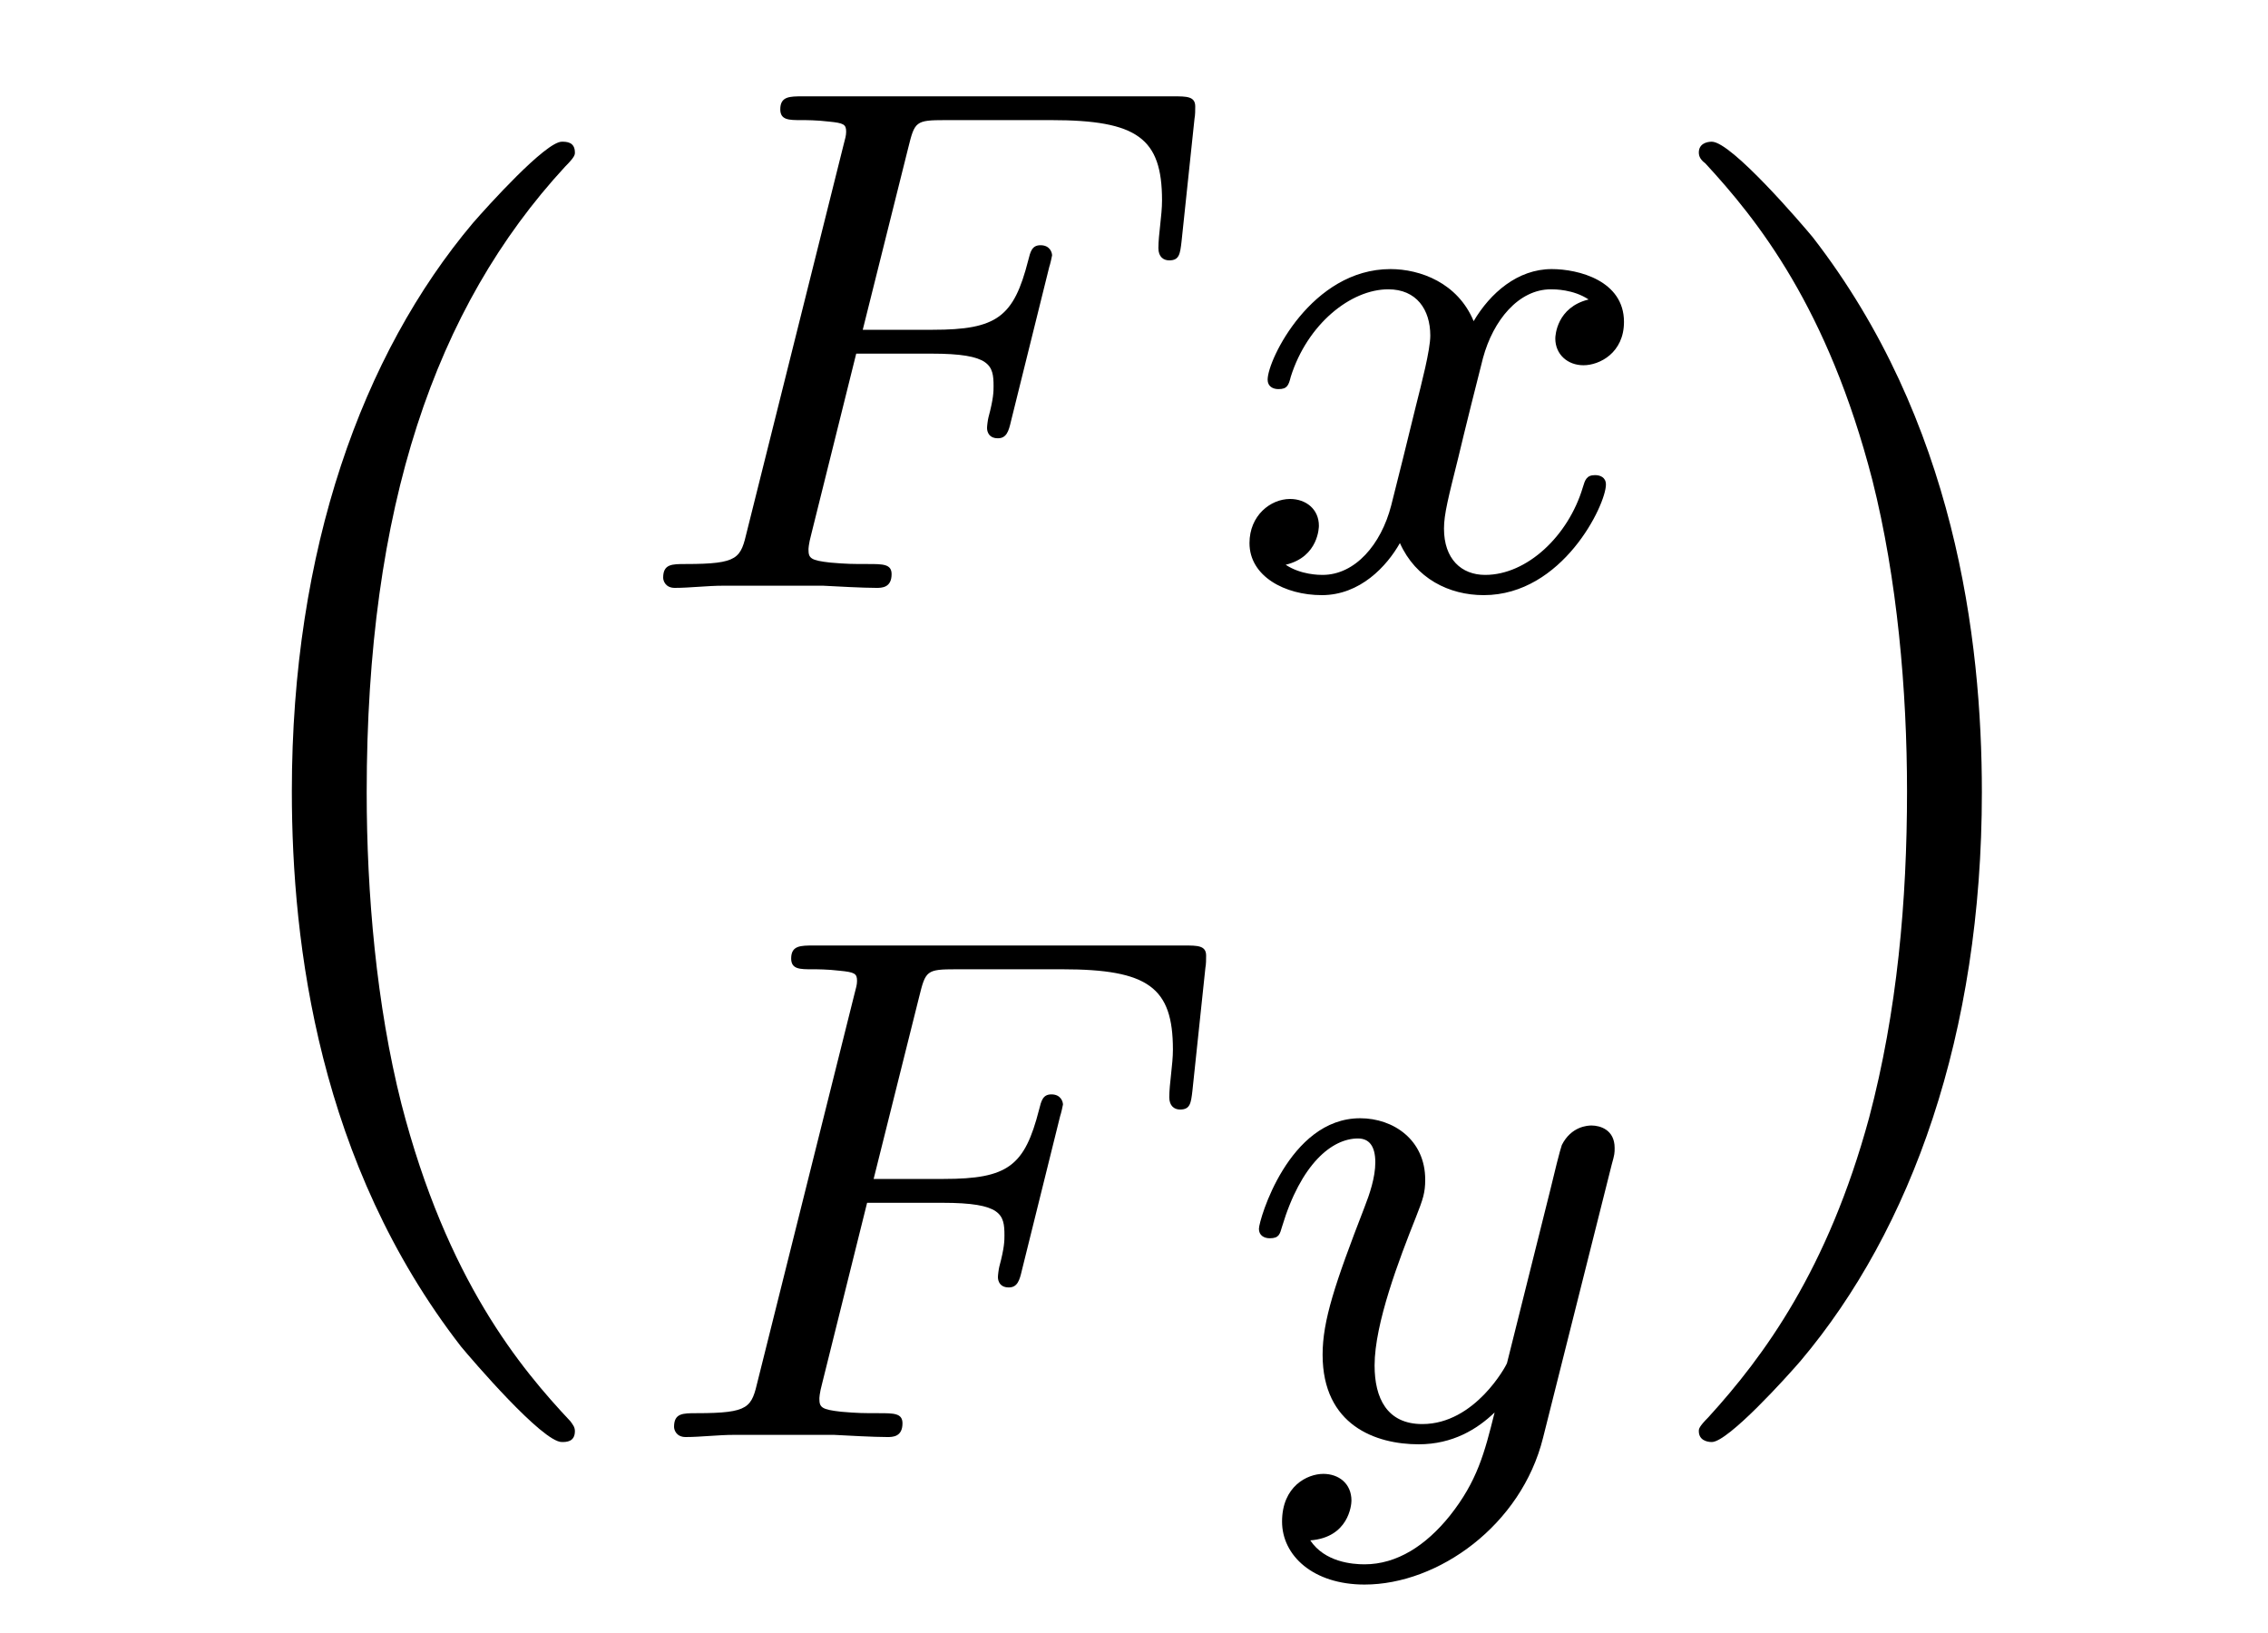 <?xml version='1.0' encoding='UTF-8'?>
<!-- This file was generated by dvisvgm 2.11.1 -->
<svg version='1.1' xmlns='http://www.w3.org/2000/svg' xmlns:xlink='http://www.w3.org/1999/xlink' width='25pt' height='18pt' viewBox='0 -18 25 18'>
<g id='page1'>
<g transform='matrix(1 0 0 -1 -127 648)'>
<path d='M133.337 650.225C133.337 650.272 133.313 650.297 133.289 650.332C132.739 650.918 131.927 651.886 131.424 653.835C131.149 654.923 131.042 656.154 131.042 657.266C131.042 660.41 131.795 662.609 133.229 664.163C133.337 664.271 133.337 664.295 133.337 664.319C133.337 664.438 133.241 664.438 133.193 664.438C133.014 664.438 132.369 663.721 132.213 663.542C130.994 662.095 130.217 659.943 130.217 657.278C130.217 655.58 130.516 653.178 132.082 651.157C132.201 651.014 132.978 650.105 133.193 650.105C133.241 650.105 133.337 650.105 133.337 650.225Z'/>
<path d='M136.438 662.102H137.267C137.92 662.102 137.952 661.974 137.952 661.743C137.952 661.687 137.952 661.608 137.896 661.401C137.888 661.369 137.88 661.305 137.88 661.281C137.88 661.273 137.88 661.169 138 661.169C138.095 661.169 138.119 661.249 138.143 661.353L138.566 663.058C138.573 663.074 138.597 663.177 138.597 663.185C138.597 663.217 138.573 663.297 138.47 663.297C138.374 663.297 138.358 663.225 138.334 663.13C138.175 662.508 137.992 662.365 137.283 662.365H136.51L137.012 664.373C137.083 664.66 137.092 664.676 137.418 664.676H138.589C139.538 664.676 139.809 664.476 139.809 663.791C139.809 663.624 139.769 663.417 139.769 663.265C139.769 663.169 139.825 663.13 139.888 663.13C140 663.13 140.008 663.201 140.024 663.337L140.167 664.692C140.175 664.731 140.175 664.787 140.175 664.827C140.175 664.938 140.08 664.938 139.936 664.938H135.848C135.705 664.938 135.601 664.938 135.601 664.795C135.601 664.676 135.697 664.676 135.833 664.676C135.888 664.676 136 664.676 136.135 664.66C136.302 664.644 136.327 664.628 136.327 664.548C136.327 664.508 136.318 664.476 136.295 664.389L135.235 660.149C135.163 659.847 135.147 659.783 134.558 659.783C134.406 659.783 134.31 659.783 134.31 659.632C134.31 659.6 134.334 659.52 134.438 659.52C134.605 659.52 134.797 659.544 134.972 659.544H136.072C136.223 659.536 136.51 659.52 136.661 659.52C136.717 659.52 136.828 659.52 136.828 659.671C136.828 659.783 136.733 659.783 136.566 659.783C136.398 659.783 136.334 659.783 136.151 659.799C135.936 659.823 135.912 659.847 135.912 659.942C135.912 659.95 135.912 659.998 135.944 660.117L136.438 662.102Z'/>
<path d='M144.511 662.699C144.16 662.612 144.144 662.301 144.144 662.269C144.144 662.094 144.279 661.974 144.455 661.974S144.901 662.11 144.901 662.452C144.901 662.907 144.399 663.034 144.104 663.034C143.73 663.034 143.427 662.771 143.244 662.46C143.068 662.883 142.654 663.034 142.327 663.034C141.459 663.034 140.973 662.038 140.973 661.815C140.973 661.743 141.028 661.711 141.092 661.711C141.188 661.711 141.204 661.751 141.228 661.847C141.411 662.428 141.889 662.811 142.303 662.811C142.614 662.811 142.766 662.588 142.766 662.301C142.766 662.142 142.67 661.775 142.606 661.52C142.55 661.289 142.375 660.58 142.335 660.428C142.224 659.998 141.937 659.663 141.578 659.663C141.546 659.663 141.339 659.663 141.172 659.775C141.538 659.862 141.538 660.197 141.538 660.205C141.538 660.388 141.395 660.5 141.22 660.5C141.004 660.5 140.773 660.317 140.773 660.014C140.773 659.647 141.164 659.44 141.57 659.44C141.993 659.44 142.287 659.759 142.431 660.014C142.606 659.623 142.973 659.44 143.355 659.44C144.224 659.44 144.702 660.436 144.702 660.659C144.702 660.739 144.638 660.763 144.582 660.763C144.487 660.763 144.471 660.707 144.447 660.627C144.288 660.094 143.833 659.663 143.371 659.663C143.108 659.663 142.917 659.839 142.917 660.173C142.917 660.333 142.965 660.516 143.076 660.962C143.132 661.201 143.307 661.902 143.347 662.054C143.459 662.468 143.738 662.811 144.096 662.811C144.136 662.811 144.343 662.811 144.511 662.699Z'/>
<path d='M136.558 652.742H137.387C138.04 652.742 138.072 652.614 138.072 652.383C138.072 652.327 138.072 652.248 138.016 652.041C138.008 652.009 138 651.945 138 651.921C138 651.913 138 651.809 138.12 651.809C138.215 651.809 138.239 651.889 138.263 651.993L138.686 653.698C138.693 653.714 138.717 653.817 138.717 653.825C138.717 653.857 138.693 653.937 138.59 653.937C138.494 653.937 138.478 653.865 138.454 653.77C138.295 653.148 138.112 653.005 137.403 653.005H136.63L137.132 655.013C137.203 655.3 137.212 655.316 137.538 655.316H138.709C139.658 655.316 139.929 655.116 139.929 654.431C139.929 654.264 139.889 654.057 139.889 653.905C139.889 653.809 139.945 653.77 140.008 653.77C140.12 653.77 140.128 653.841 140.144 653.977L140.287 655.332C140.295 655.371 140.295 655.427 140.295 655.467C140.295 655.578 140.2 655.578 140.056 655.578H135.968C135.825 655.578 135.721 655.578 135.721 655.435C135.721 655.316 135.817 655.316 135.953 655.316C136.008 655.316 136.12 655.316 136.255 655.3C136.422 655.284 136.447 655.268 136.447 655.188C136.447 655.148 136.438 655.116 136.415 655.029L135.355 650.789C135.283 650.487 135.267 650.423 134.678 650.423C134.526 650.423 134.43 650.423 134.43 650.272C134.43 650.24 134.454 650.16 134.558 650.16C134.725 650.16 134.917 650.184 135.092 650.184H136.192C136.343 650.176 136.63 650.16 136.781 650.16C136.837 650.16 136.948 650.16 136.948 650.311C136.948 650.423 136.853 650.423 136.686 650.423C136.518 650.423 136.454 650.423 136.271 650.439C136.056 650.463 136.032 650.487 136.032 650.582C136.032 650.59 136.032 650.638 136.064 650.757L136.558 652.742Z'/>
<path d='M144.766 653.164C144.798 653.276 144.798 653.292 144.798 653.347C144.798 653.547 144.638 653.594 144.543 653.594C144.503 653.594 144.32 653.586 144.216 653.379C144.2 653.339 144.128 653.052 144.089 652.885L143.611 650.973C143.603 650.949 143.26 650.303 142.678 650.303C142.288 650.303 142.152 650.59 142.152 650.949C142.152 651.411 142.423 652.12 142.607 652.582C142.686 652.782 142.71 652.853 142.71 652.997C142.71 653.435 142.36 653.674 141.993 653.674C141.204 653.674 140.877 652.551 140.877 652.455C140.877 652.383 140.933 652.351 140.997 652.351C141.101 652.351 141.108 652.399 141.132 652.479C141.34 653.172 141.682 653.451 141.969 653.451C142.089 653.451 142.16 653.371 142.16 653.188C142.16 653.021 142.097 652.837 142.041 652.694C141.714 651.849 141.579 651.443 141.579 651.068C141.579 650.287 142.168 650.08 142.638 650.08C143.013 650.08 143.284 650.247 143.475 650.431C143.364 649.985 143.284 649.674 142.981 649.292C142.718 648.965 142.399 648.757 142.041 648.757C141.905 648.757 141.603 648.782 141.443 649.021C141.866 649.053 141.897 649.411 141.897 649.459C141.897 649.65 141.754 649.754 141.587 649.754C141.411 649.754 141.132 649.618 141.132 649.228C141.132 648.853 141.475 648.534 142.041 648.534C142.854 648.534 143.77 649.188 144.009 650.152L144.766 653.164Z'/>
<path d='M148.846 657.266C148.846 658.963 148.547 661.366 146.981 663.386C146.862 663.53 146.085 664.438 145.869 664.438C145.81 664.438 145.726 664.414 145.726 664.319C145.726 664.271 145.75 664.235 145.798 664.199C146.372 663.577 147.148 662.609 147.639 660.708C147.913 659.621 148.021 658.389 148.021 657.278C148.021 656.07 147.913 654.851 147.603 653.679C147.148 652.006 146.443 651.05 145.833 650.38C145.726 650.272 145.726 650.249 145.726 650.225C145.726 650.129 145.81 650.105 145.869 650.105C146.049 650.105 146.706 650.834 146.85 651.002C148.069 652.448 148.846 654.6 148.846 657.266Z'/>
</g>
</g>
</svg>